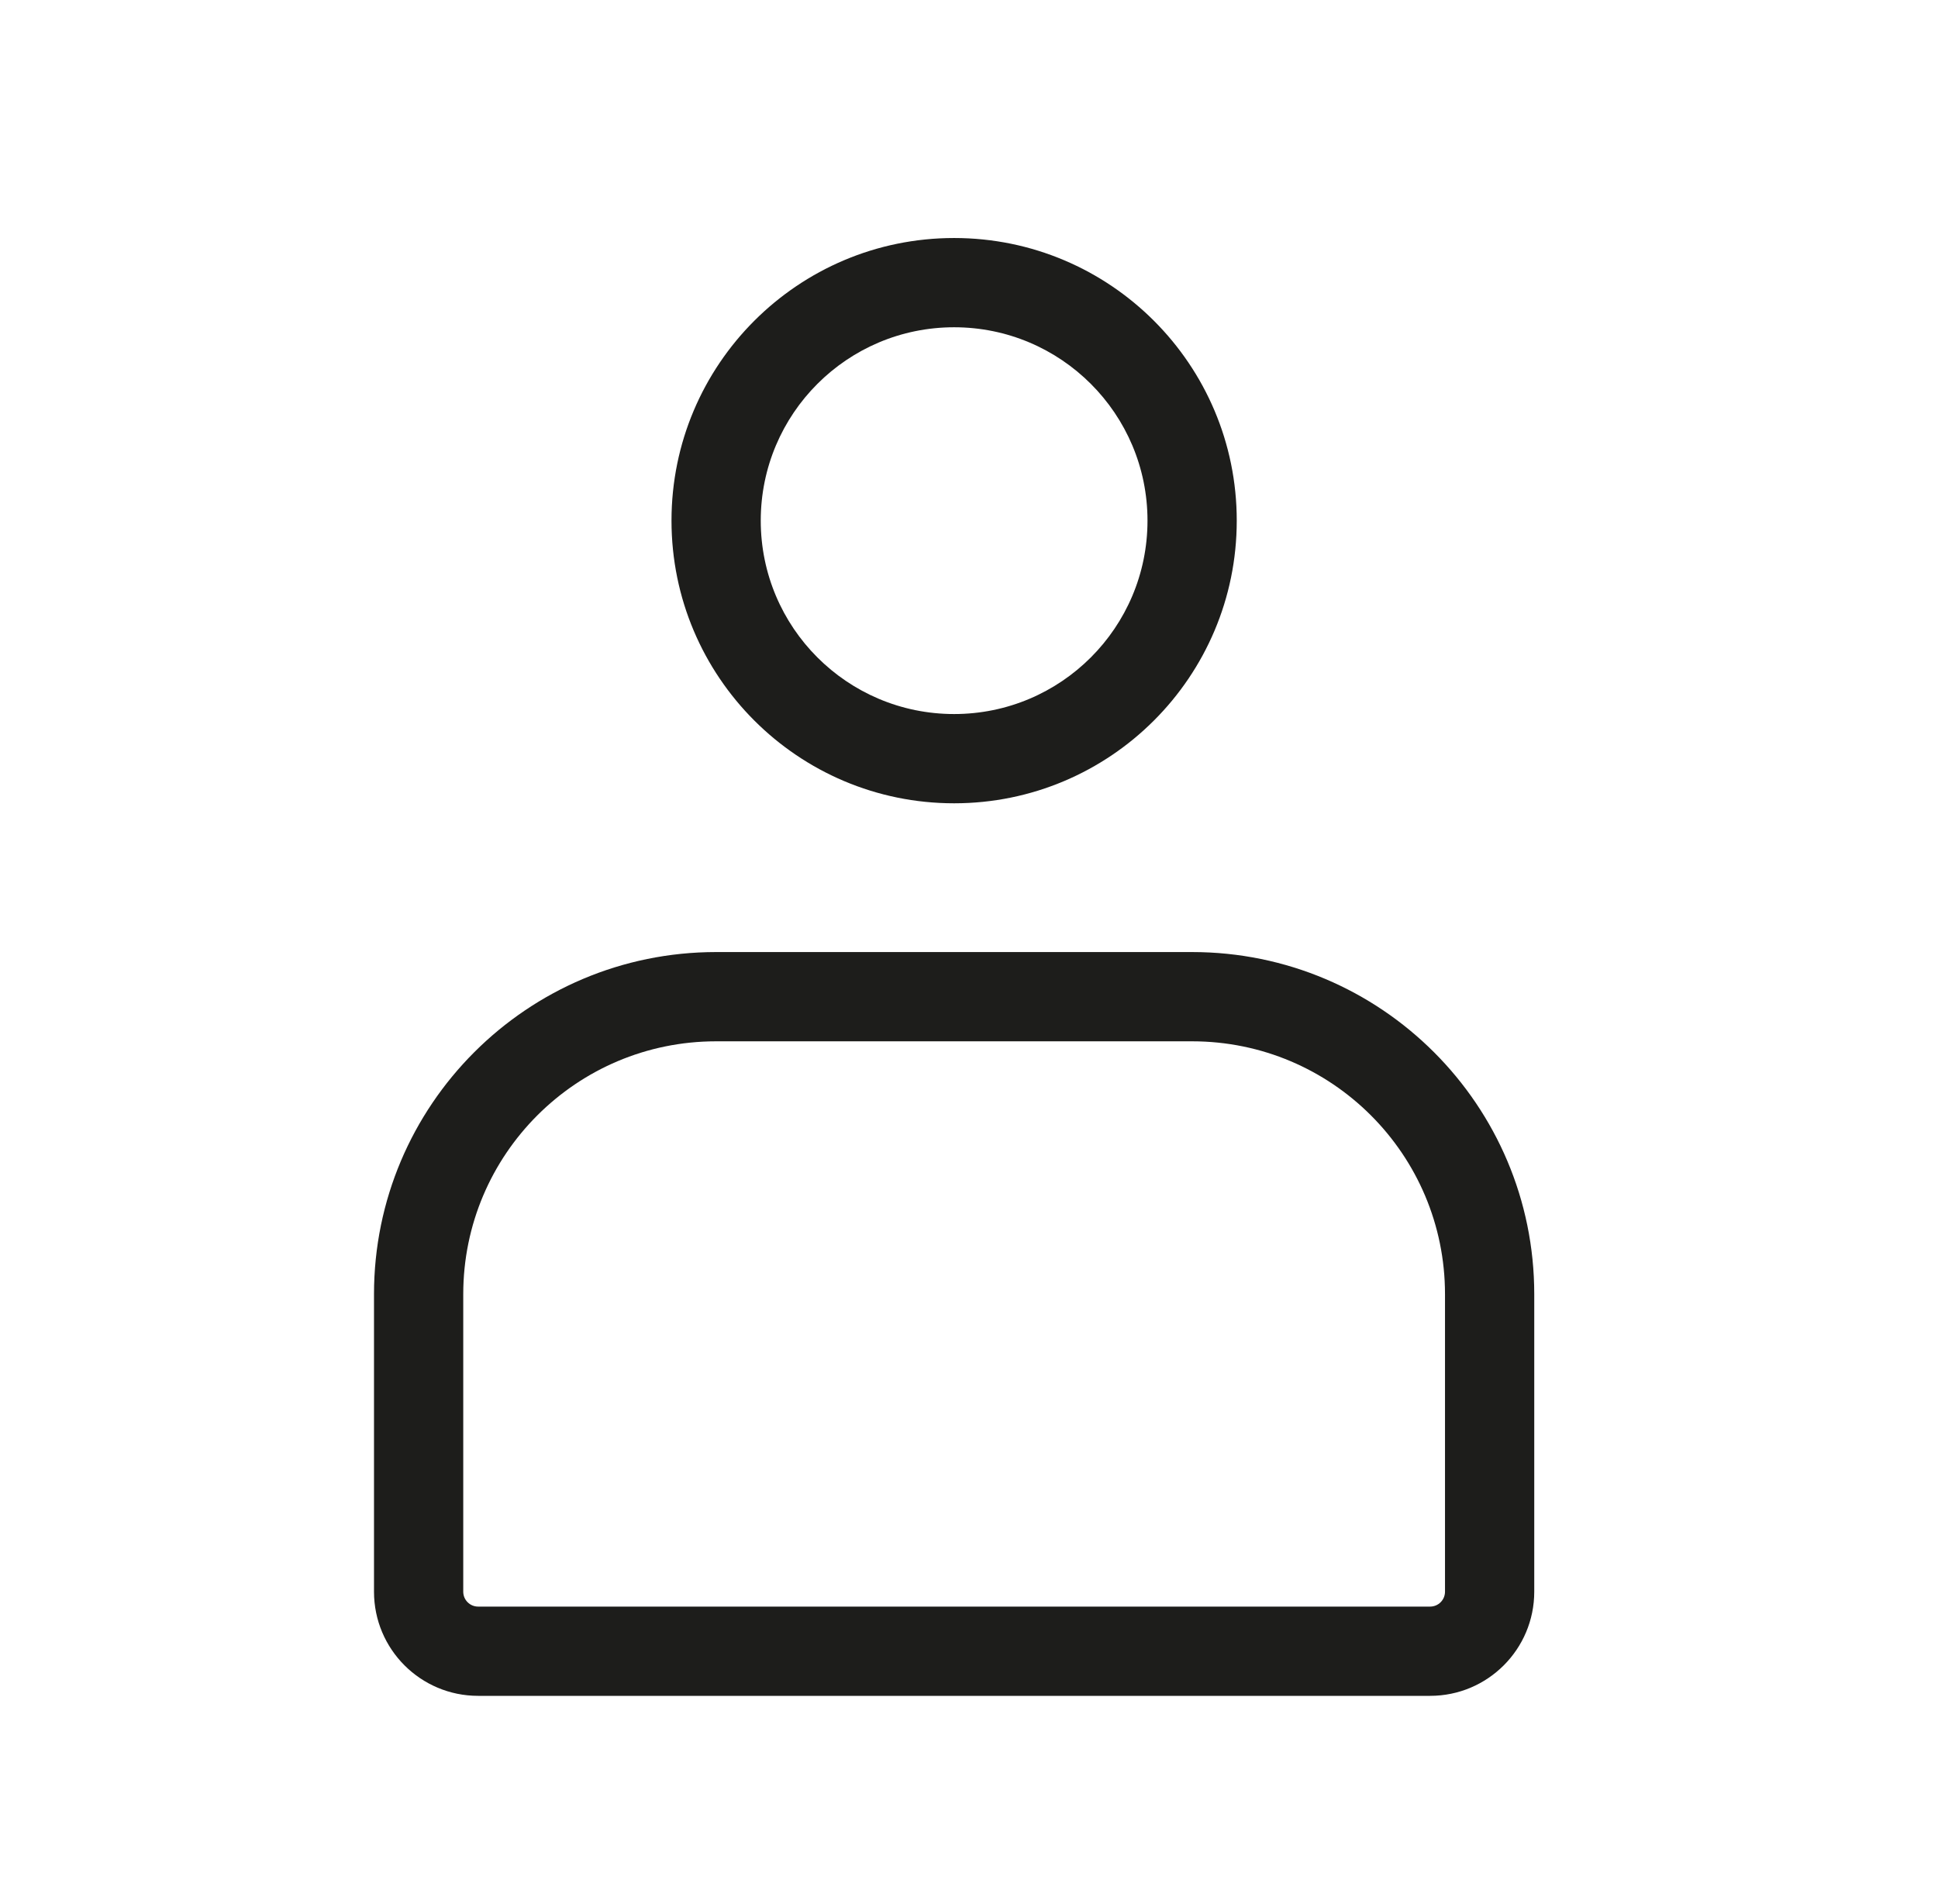 <svg width="57" height="56" viewBox="0 0 57 56" fill="none" xmlns="http://www.w3.org/2000/svg">
<path fill-rule="evenodd" clip-rule="evenodd" d="M28.062 7C23.472 7 19.75 10.722 19.75 15.312C19.75 19.903 23.472 23.625 28.062 23.625C32.653 23.625 36.375 19.903 36.375 15.312C36.375 10.722 32.653 7 28.062 7ZM22.375 15.312C22.375 12.171 24.921 9.625 28.062 9.625C31.204 9.625 33.75 12.171 33.75 15.312C33.75 18.454 31.204 21 28.062 21C24.921 21 22.375 18.454 22.375 15.312Z" fill="#1D1D1B"/>
<path fill-rule="evenodd" clip-rule="evenodd" d="M21.062 28C15.505 28 11 32.505 11 38.062V46.812C11 48.504 12.371 49.875 14.062 49.875H42.062C43.754 49.875 45.125 48.504 45.125 46.812V38.062C45.125 32.505 40.62 28 35.062 28H21.062ZM13.625 38.062C13.625 33.955 16.955 30.625 21.062 30.625H35.062C39.17 30.625 42.5 33.955 42.5 38.062V46.812C42.5 47.054 42.304 47.25 42.062 47.25H14.062C13.821 47.25 13.625 47.054 13.625 46.812V38.062Z" fill="#1D1D1B"/>
</svg>
